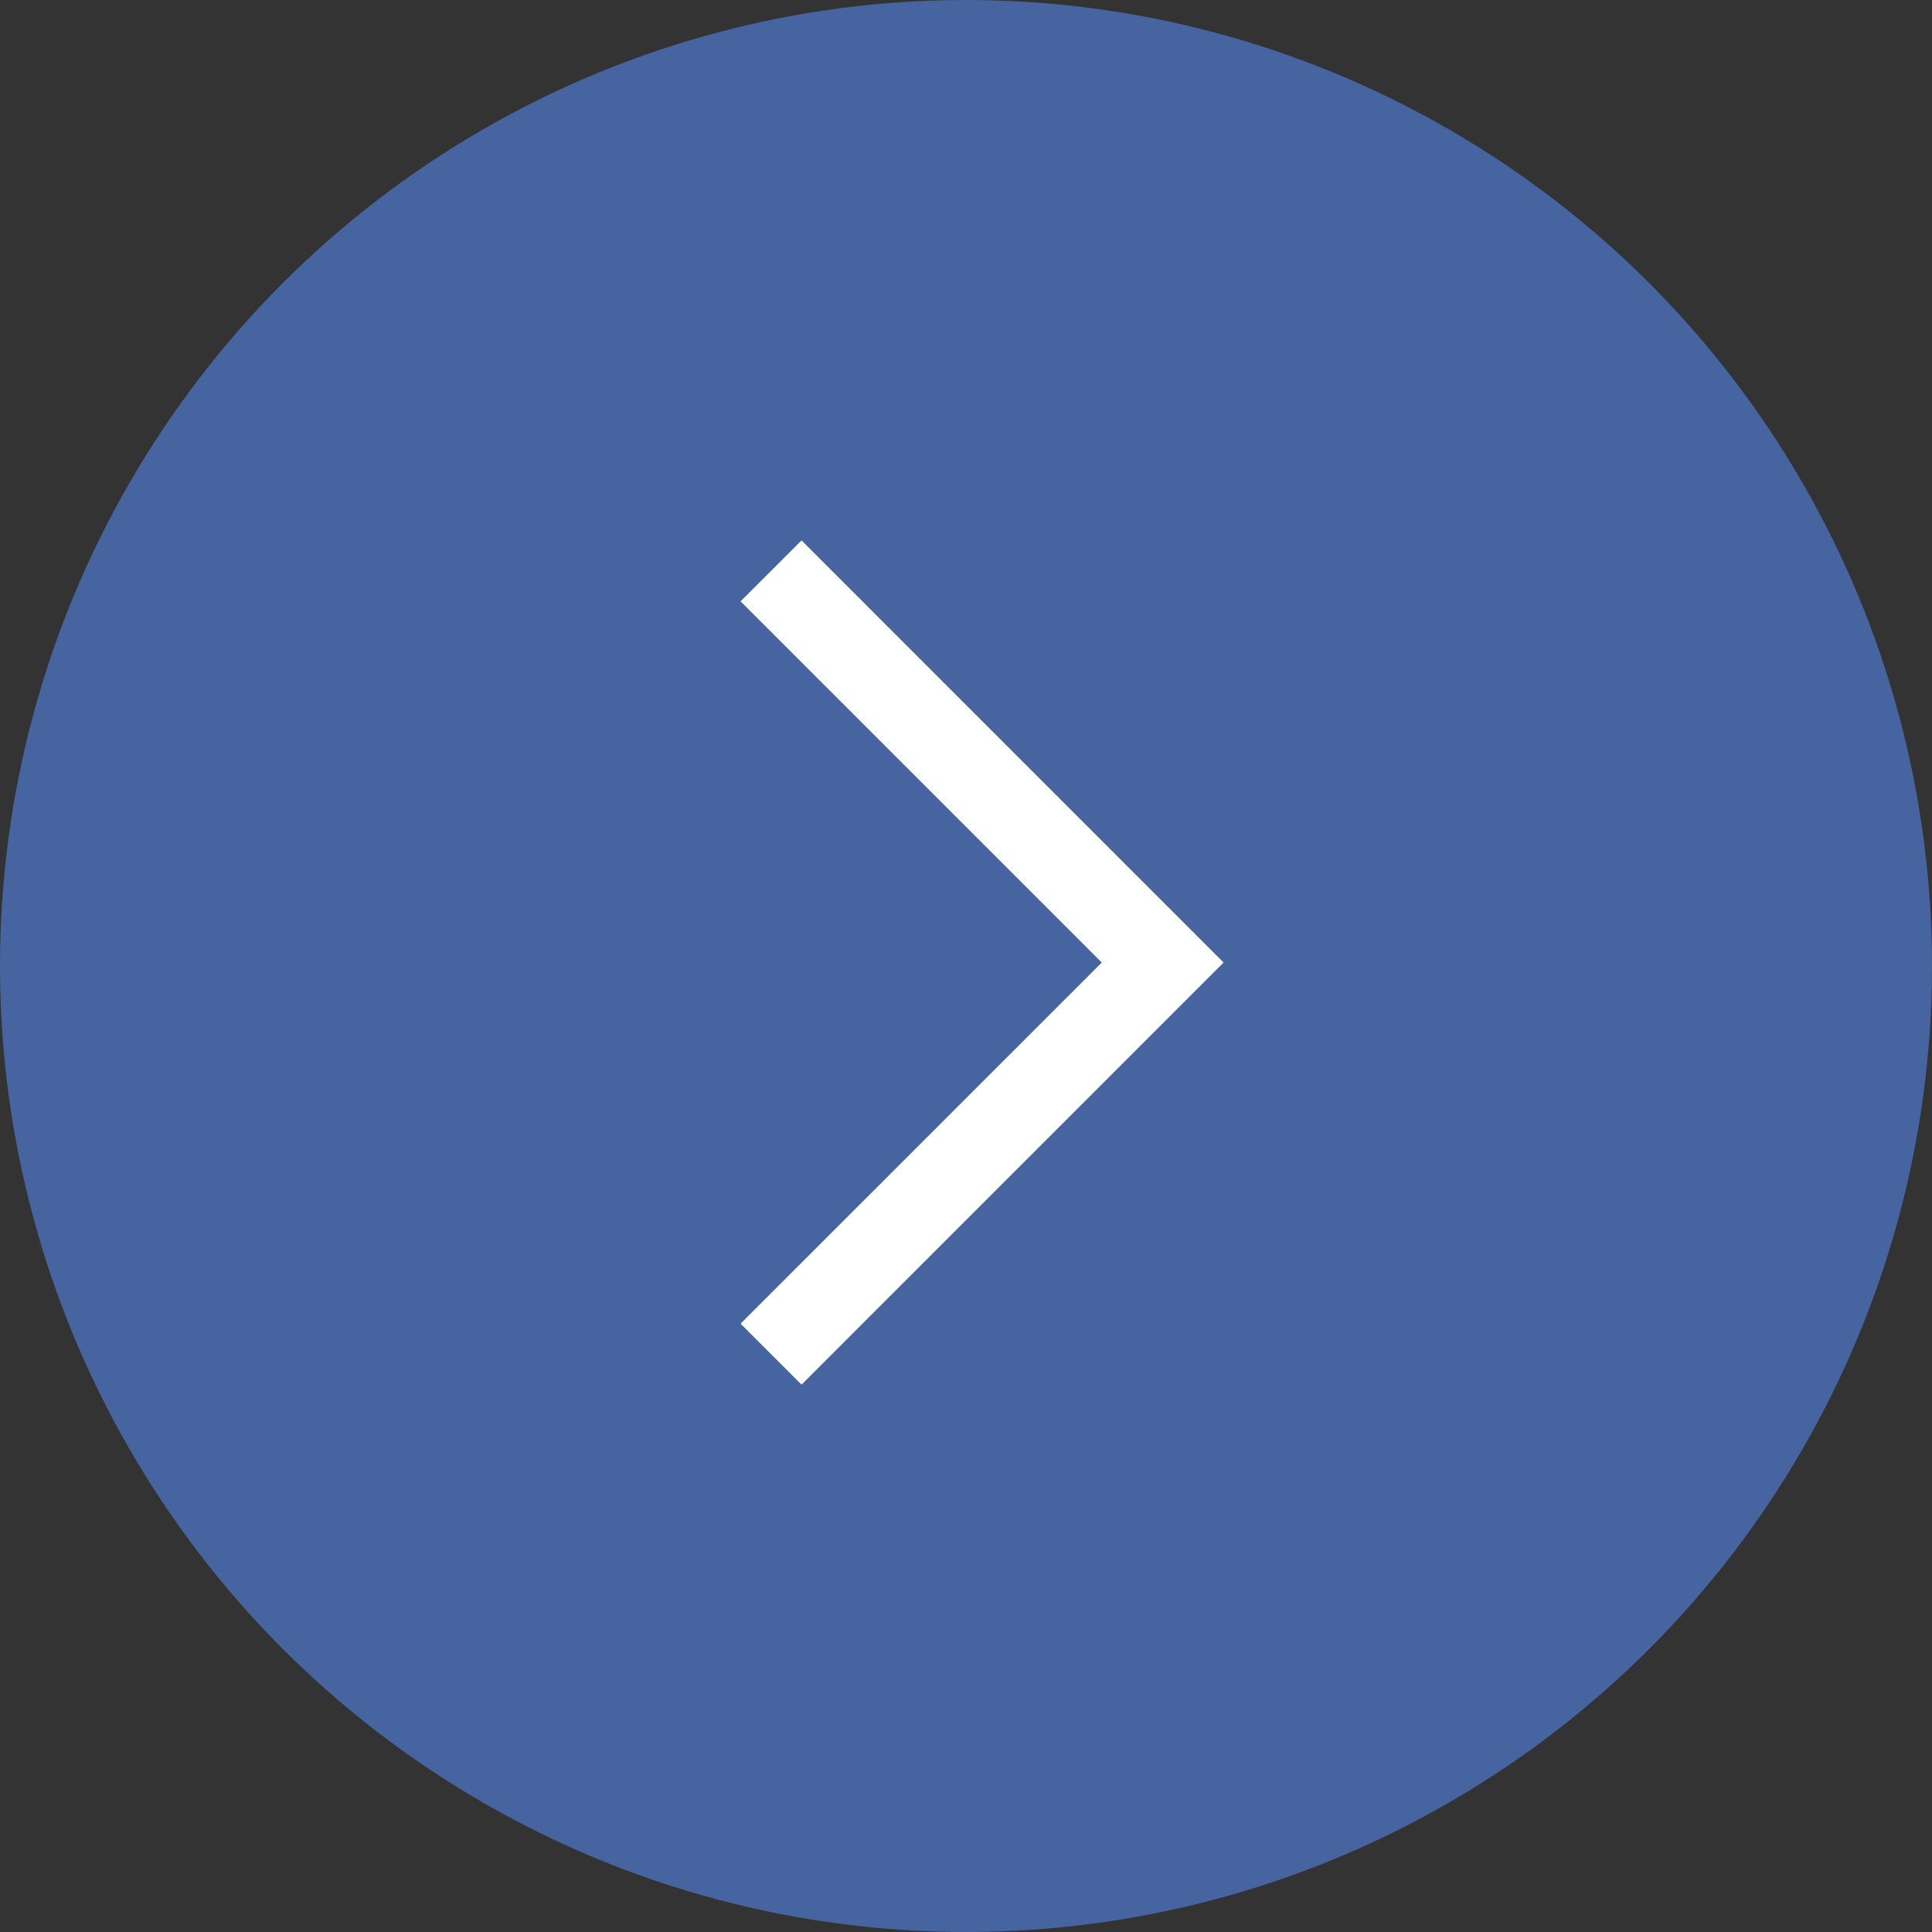 <?xml version="1.0" encoding="UTF-8"?> <svg xmlns="http://www.w3.org/2000/svg" width="40" height="40" viewBox="0 0 40 40" fill="none"><rect x="0" y="0" width="40" height="40" fill="#333333" stroke="none"/><circle cx="20" cy="20" r="20" transform="rotate(-180 20 20)" fill="#4664A0"></circle><path d="M15.333 27.405L22.811 19.928L15.333 12.45L16.595 11.189L25.333 19.928L16.595 28.667L15.333 27.405Z" fill="white"></path></svg> 